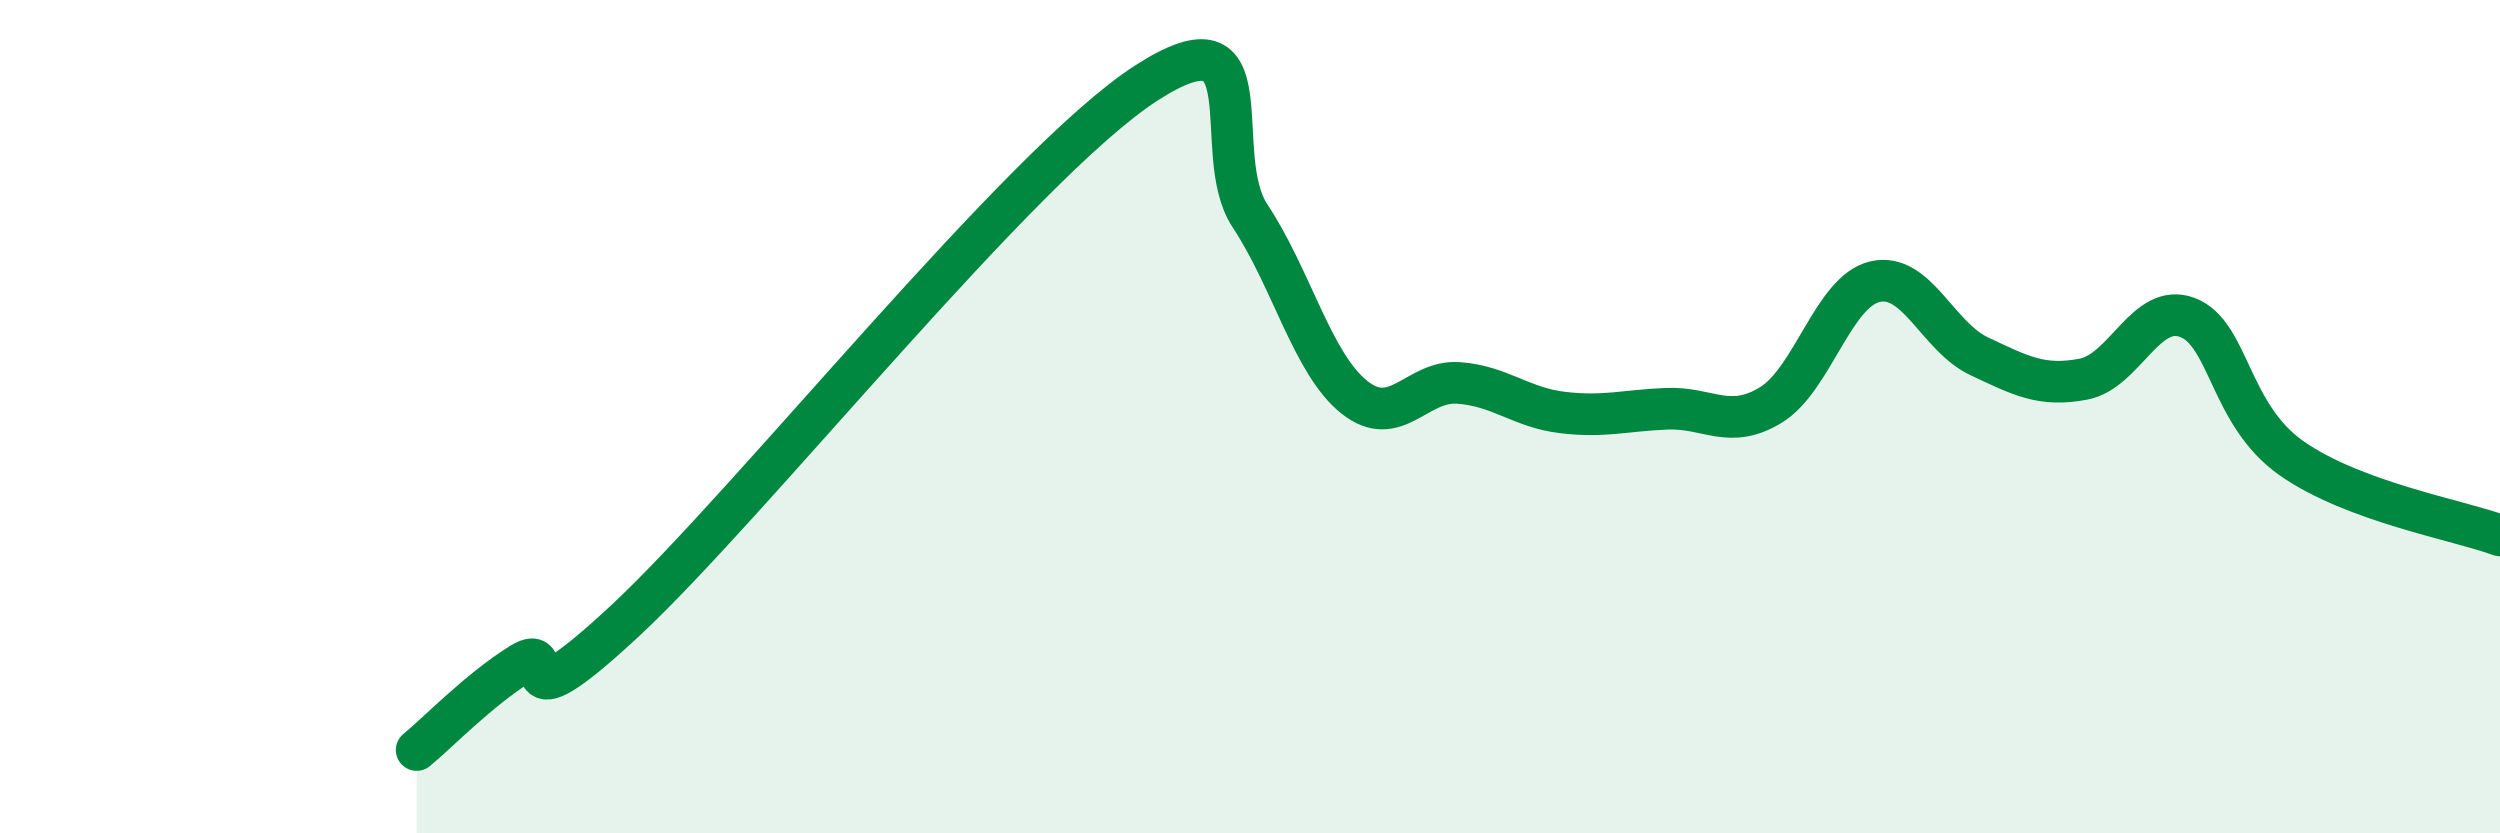 
    <svg width="60" height="20" viewBox="0 0 60 20" xmlns="http://www.w3.org/2000/svg">
      <path
        d="M 10,18 C 10.5,17.59 11.5,16.55 12.5,15.93 C 13.5,15.31 12,17.69 15,14.9 C 18,12.11 24.5,3.94 27.5,2 C 30.5,0.06 29,3.67 30,5.18 C 31,6.69 31.5,8.73 32.5,9.53 C 33.5,10.33 34,9.12 35,9.19 C 36,9.26 36.5,9.78 37.5,9.9 C 38.5,10.02 39,9.85 40,9.81 C 41,9.77 41.5,10.33 42.5,9.72 C 43.5,9.11 44,6.99 45,6.76 C 46,6.53 46.5,8.08 47.5,8.55 C 48.5,9.02 49,9.29 50,9.1 C 51,8.91 51.5,7.24 52.5,7.62 C 53.5,8 53.5,9.95 55,11 C 56.5,12.05 59,12.48 60,12.85L60 20L10 20Z"
        fill="#008740"
        opacity="0.1"
        stroke-linecap="round"
        stroke-linejoin="round"
      />
      <path
        d="M 10,18 C 10.5,17.59 11.5,16.55 12.5,15.93 C 13.5,15.31 12,17.69 15,14.9 C 18,12.11 24.5,3.94 27.5,2 C 30.5,0.06 29,3.67 30,5.18 C 31,6.69 31.5,8.73 32.5,9.53 C 33.5,10.33 34,9.12 35,9.19 C 36,9.26 36.5,9.78 37.5,9.9 C 38.5,10.02 39,9.85 40,9.81 C 41,9.77 41.5,10.33 42.5,9.72 C 43.5,9.11 44,6.99 45,6.76 C 46,6.53 46.5,8.08 47.5,8.55 C 48.5,9.02 49,9.29 50,9.1 C 51,8.91 51.5,7.24 52.5,7.62 C 53.5,8 53.5,9.95 55,11 C 56.5,12.05 59,12.48 60,12.85"
        stroke="#008740"
        stroke-width="1"
        fill="none"
        stroke-linecap="round"
        stroke-linejoin="round"
      />
    </svg>
  